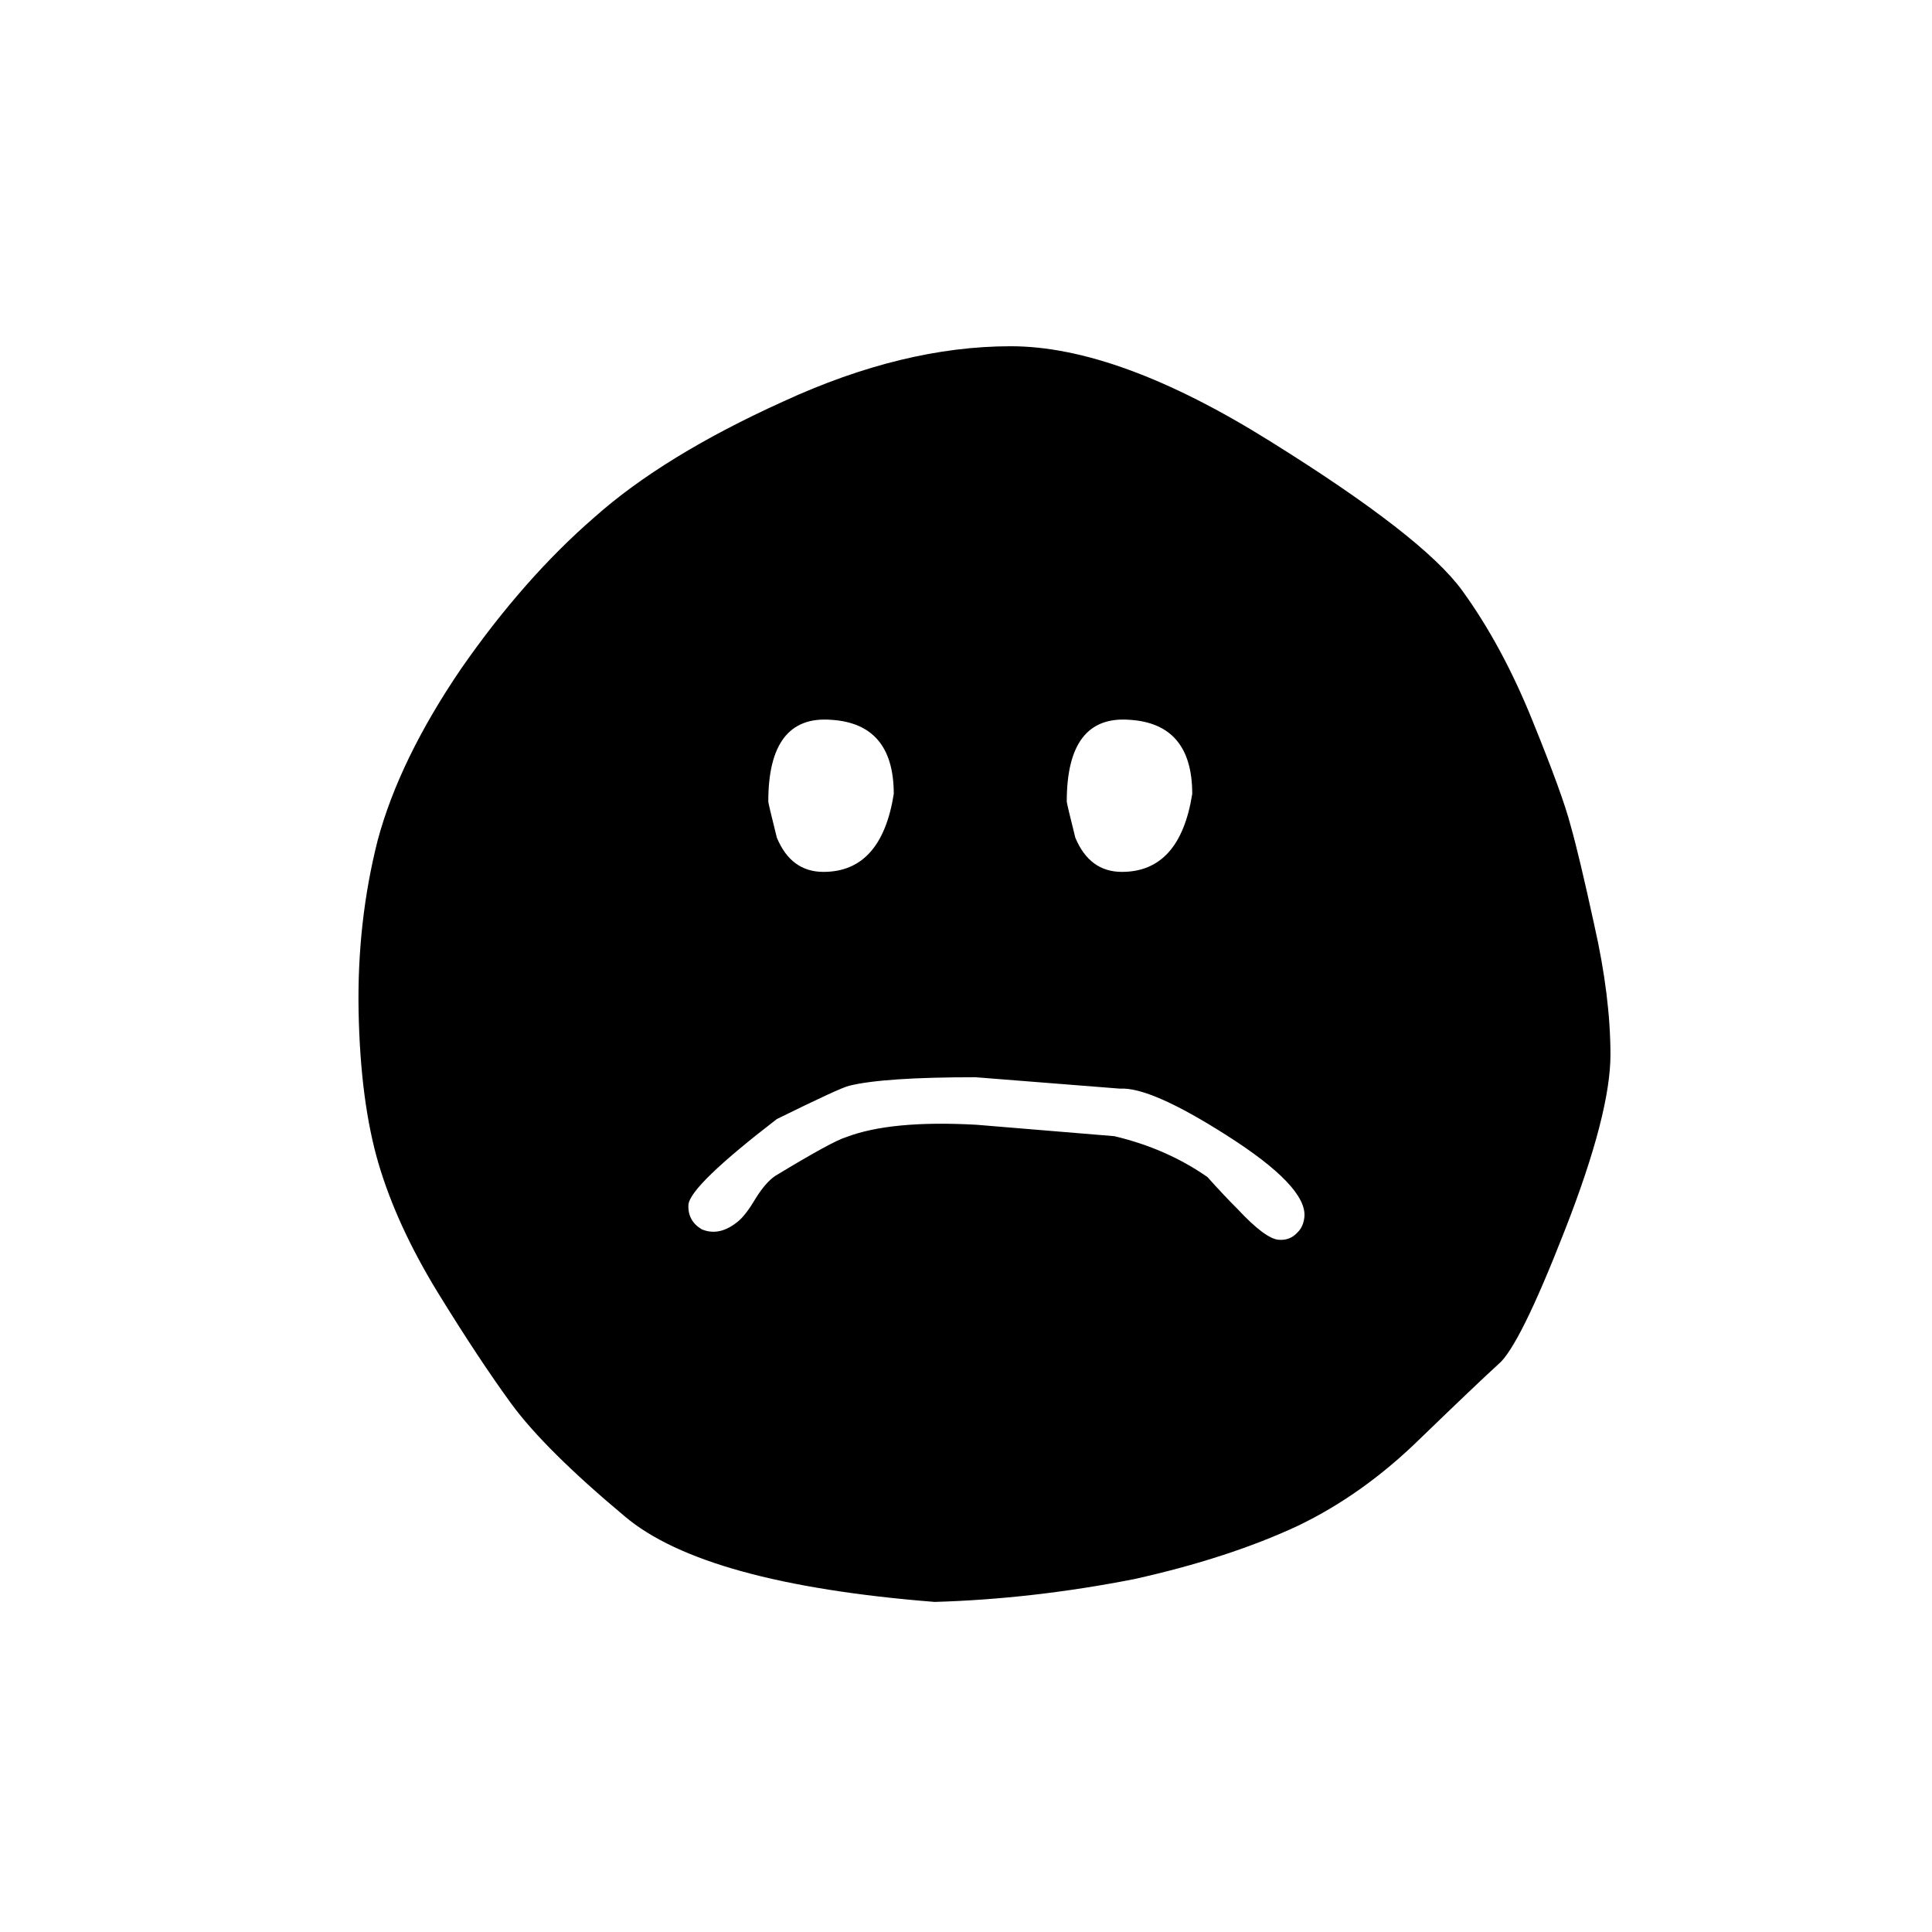 <?xml version="1.0" encoding="UTF-8"?>
<!-- Uploaded to: ICON Repo, www.iconrepo.com, Generator: ICON Repo Mixer Tools -->
<svg fill="#000000" width="800px" height="800px" version="1.1" viewBox="144 144 512 512" xmlns="http://www.w3.org/2000/svg">
 <path d="m566.51 389.17c-2.699-12.383-4.797-21.199-6.297-26.453-1.348-5.242-4.703-14.477-10.078-27.707-5.348-13.258-11.562-24.762-18.641-34.512-6.926-9.559-23.887-22.742-50.883-39.551-26.855-16.801-49.781-25.199-68.77-25.188-18.98 0-39.047 4.867-60.207 14.609-21.16 9.574-37.871 19.816-50.129 30.73-12.414 10.762-24.172 24.113-35.266 40.055-10.953 16.086-18.34 31.285-22.168 45.594-3.66 14.48-5.34 29.594-5.039 45.344 0.316 15.949 2.078 29.383 5.289 40.305 3.227 10.91 8.43 22.246 15.621 34.008 7.328 11.922 13.875 21.828 19.648 29.723 5.949 8.082 15.941 17.992 29.977 29.727 14.043 11.883 41.418 19.438 82.121 22.672 17.297-0.504 34.93-2.519 52.898-6.047 16.625-3.695 31.066-8.395 43.328-14.105 11.59-5.562 22.422-13.289 32.496-23.176 10.203-9.859 17.09-16.41 20.656-19.648 3.715-3.062 9.594-14.902 17.633-35.52 8.078-20.633 12.109-36.168 12.09-46.602-0.012-10.27-1.438-21.691-4.281-34.258m-185.65-34.766c-2.184 13.773-8.398 20.656-18.645 20.656-5.707 0-9.824-3.023-12.34-9.066-1.512-6.047-2.269-9.238-2.269-9.574 0-15.281 5.543-22.504 16.625-21.664 11.086 0.672 16.629 7.223 16.629 19.648m-50.887 115.38c-2.519-1.512-3.695-3.695-3.527-6.551 0.336-3.359 8.145-10.914 23.43-22.672 11.25-5.543 17.633-8.48 19.145-8.816 6.043-1.512 17.211-2.266 33.5-2.266l38.293 3.023c5.371-0.336 14.777 3.777 28.211 12.34 14.277 9.07 21.16 16.293 20.656 21.664-0.168 1.68-0.754 3.023-1.762 4.031-1.344 1.512-3.023 2.184-5.039 2.016-2.352-0.168-5.961-2.856-10.832-8.062-2.519-2.516-5.207-5.371-8.062-8.562-7.219-5.039-15.449-8.648-24.684-10.832l-36.527-3.023c-15.113-0.84-26.617 0.254-34.512 3.273-2.352 0.672-8.648 4.117-18.891 10.328-1.68 1.176-3.359 3.109-5.039 5.797-1.68 2.852-3.191 4.867-4.535 6.043-3.359 2.856-6.633 3.613-9.824 2.269m99-103.79c-1.512-6.047-2.269-9.238-2.269-9.574 0-15.281 5.543-22.504 16.625-21.664 11.086 0.672 16.629 7.223 16.629 19.648-2.184 13.773-8.398 20.656-18.641 20.656-5.711 0-9.824-3.023-12.344-9.066z"/>
</svg>